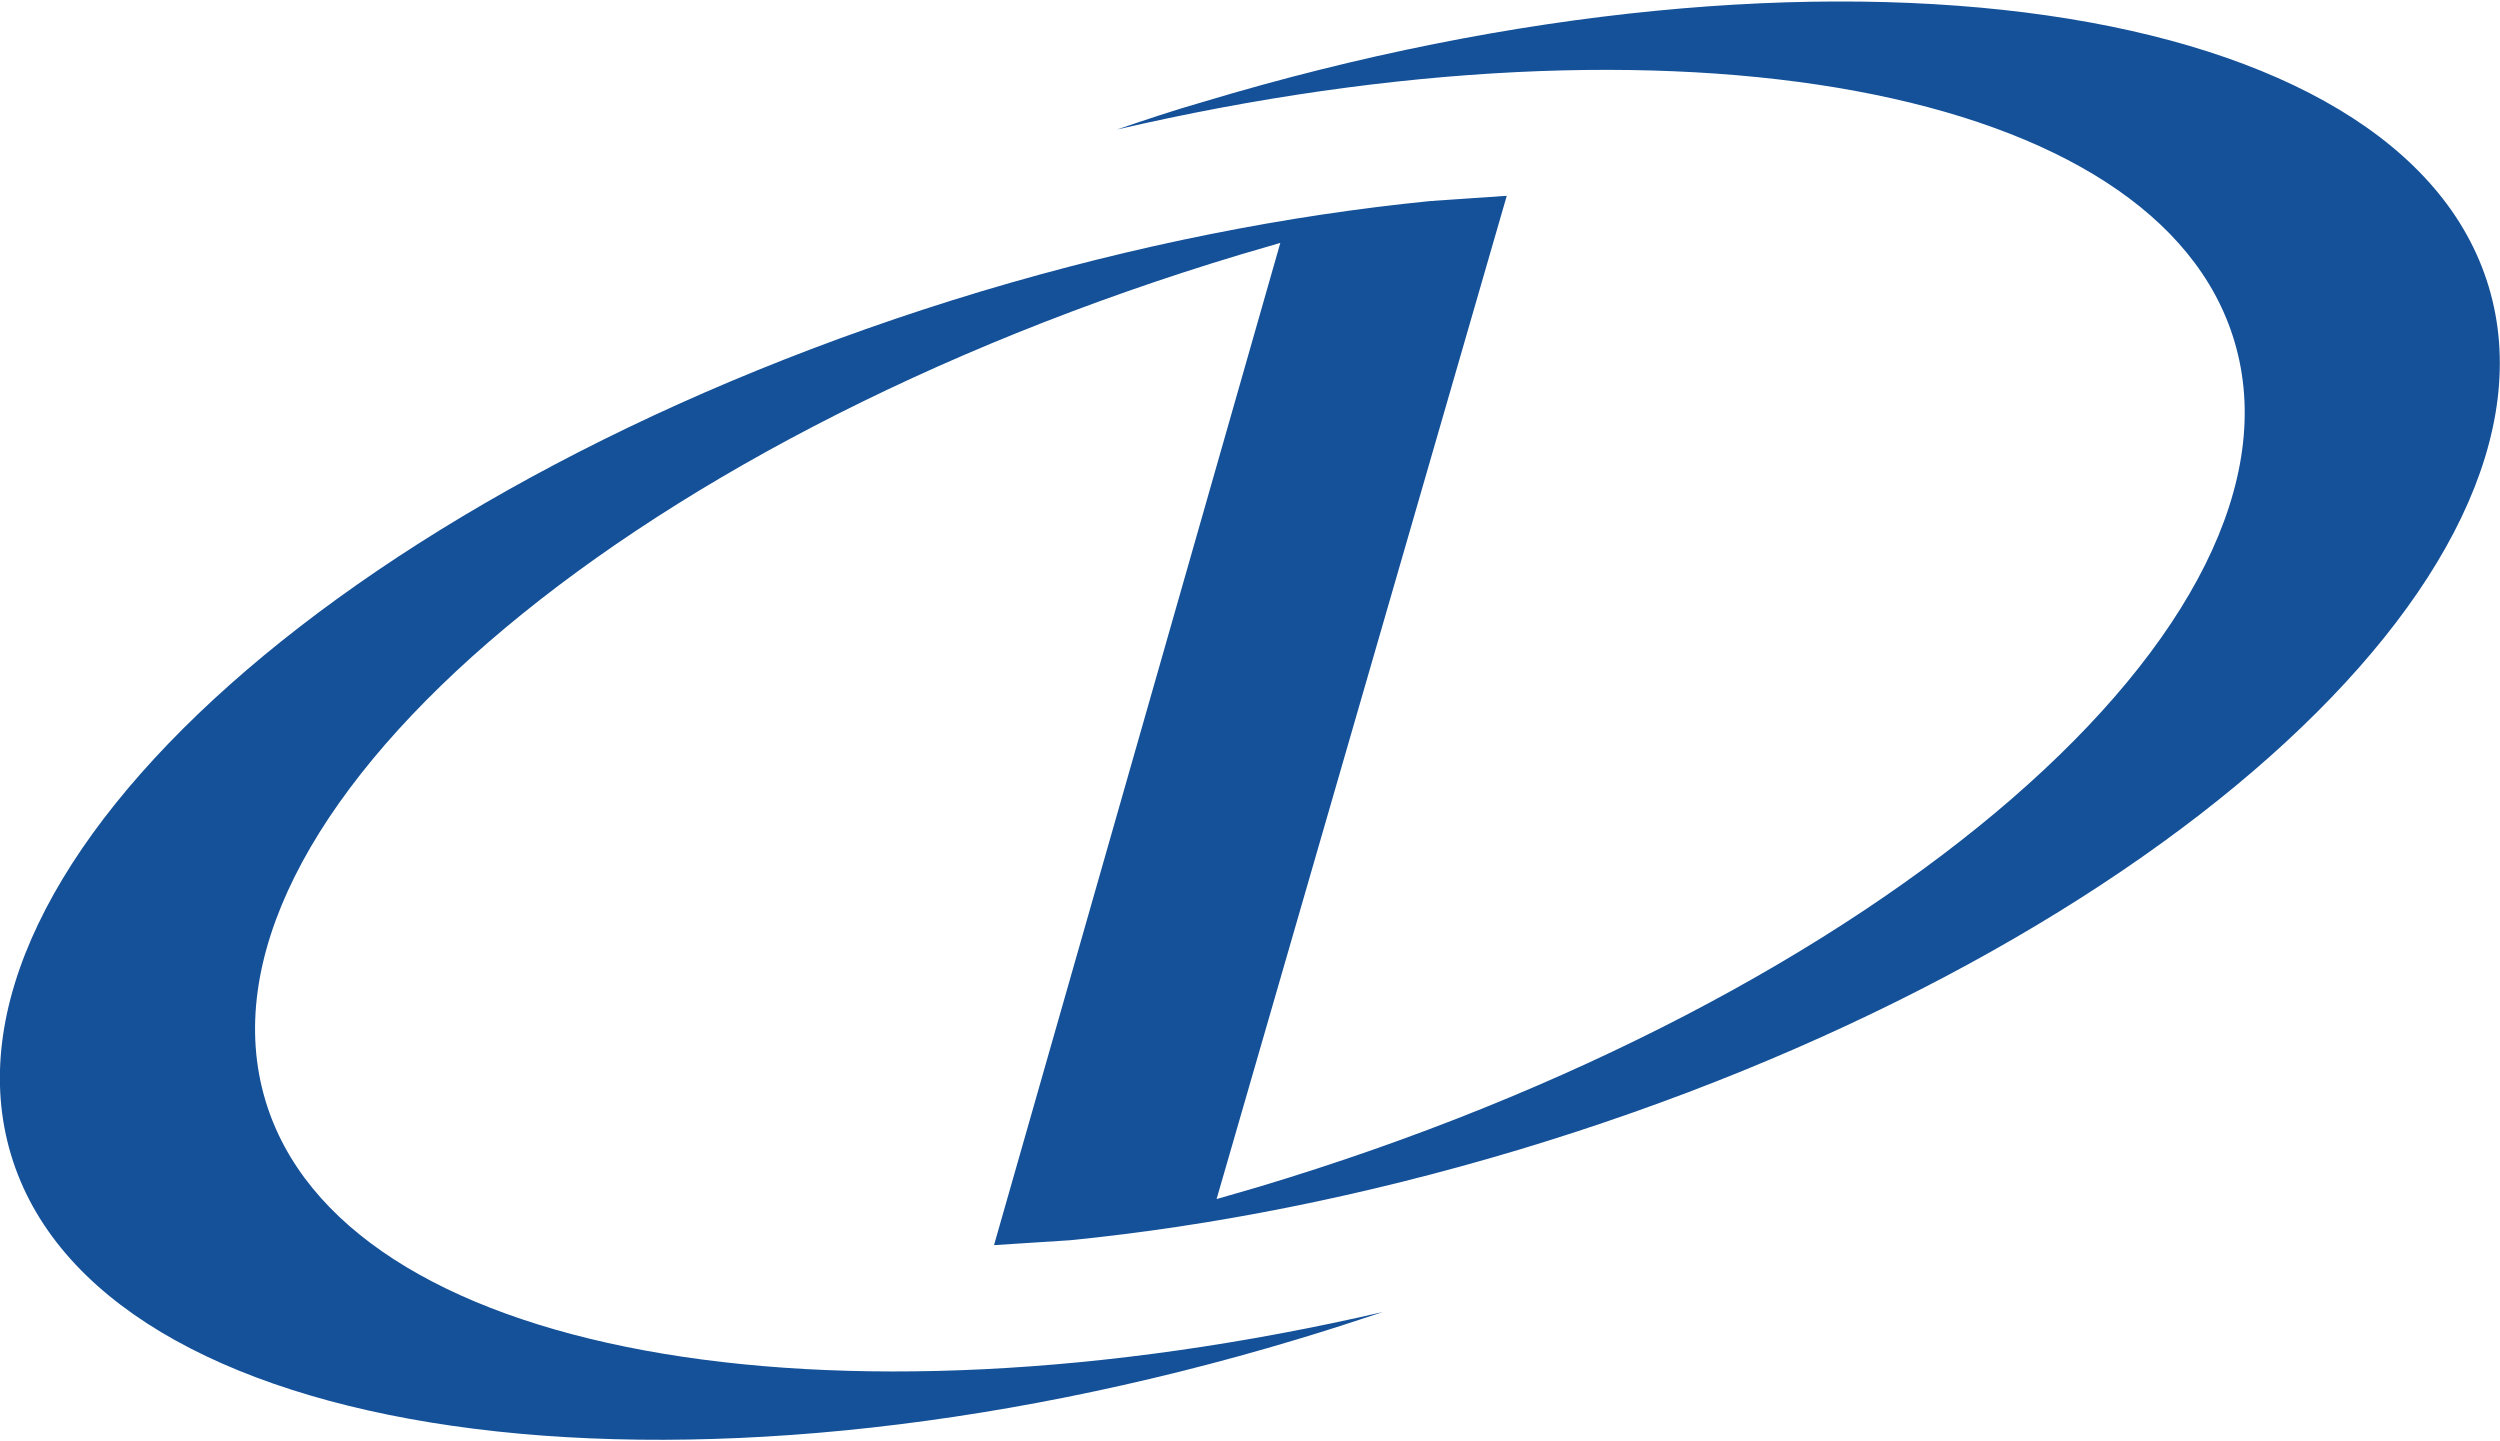 <svg version="1.2" baseProfile="tiny-ps" xmlns="http://www.w3.org/2000/svg" viewBox="0 0 1558 898" width="1558" height="898">
	<title>Danaher_Corporation_logo-svg</title>
	<defs>
		<clipPath clipPathUnits="userSpaceOnUse" id="cp1">
			<path d="M-0.07 0.94L1584.5 0.94L1584.5 897.29L-0.07 897.29L-0.07 0.94Z" />
		</clipPath>
	</defs>
	<style>
		tspan { white-space:pre }
		.shp0 { fill: #145199 } 
	</style>
	<g id="layer1">
		<g id="g20850">
			<g id="Clip-Path: g20730" clip-path="url(#cp1)">
				<g id="g20730">
					<path id="path20728" class="shp0" d="M1550.98 178.71C1496.87 -1.59 1138.34 -53.42 750.18 63.39C731.79 68.64 713.93 74.63 696.07 80.73C1043.14 0.2 1344.71 53.29 1392.42 212.46C1444.96 386.98 1172.81 623 784.65 739.59C775.61 742.22 767 744.74 758.17 747.26L939.01 122.05L938.17 122.16L938.59 122.05L891.2 125.31C802.51 134.14 708.15 152.64 611.59 181.55C223.43 298.35 -47.46 539 6.86 719.62C60.98 899.92 419.61 951.54 807.87 834.84C826.16 829.37 844.23 823.49 861.99 817.6C514.81 897.92 213.23 845.04 165.42 685.87C112.99 511.14 385.14 275.23 773.41 158.53C781.6 156.11 789.8 153.69 797.89 151.38L619.47 775.97L666.86 772.92C755.54 764.09 849.9 745.48 946.36 716.57C1334.52 599.87 1605.2 359.01 1550.98 178.71" />
				</g>
			</g>
		</g>
	</g>
</svg>